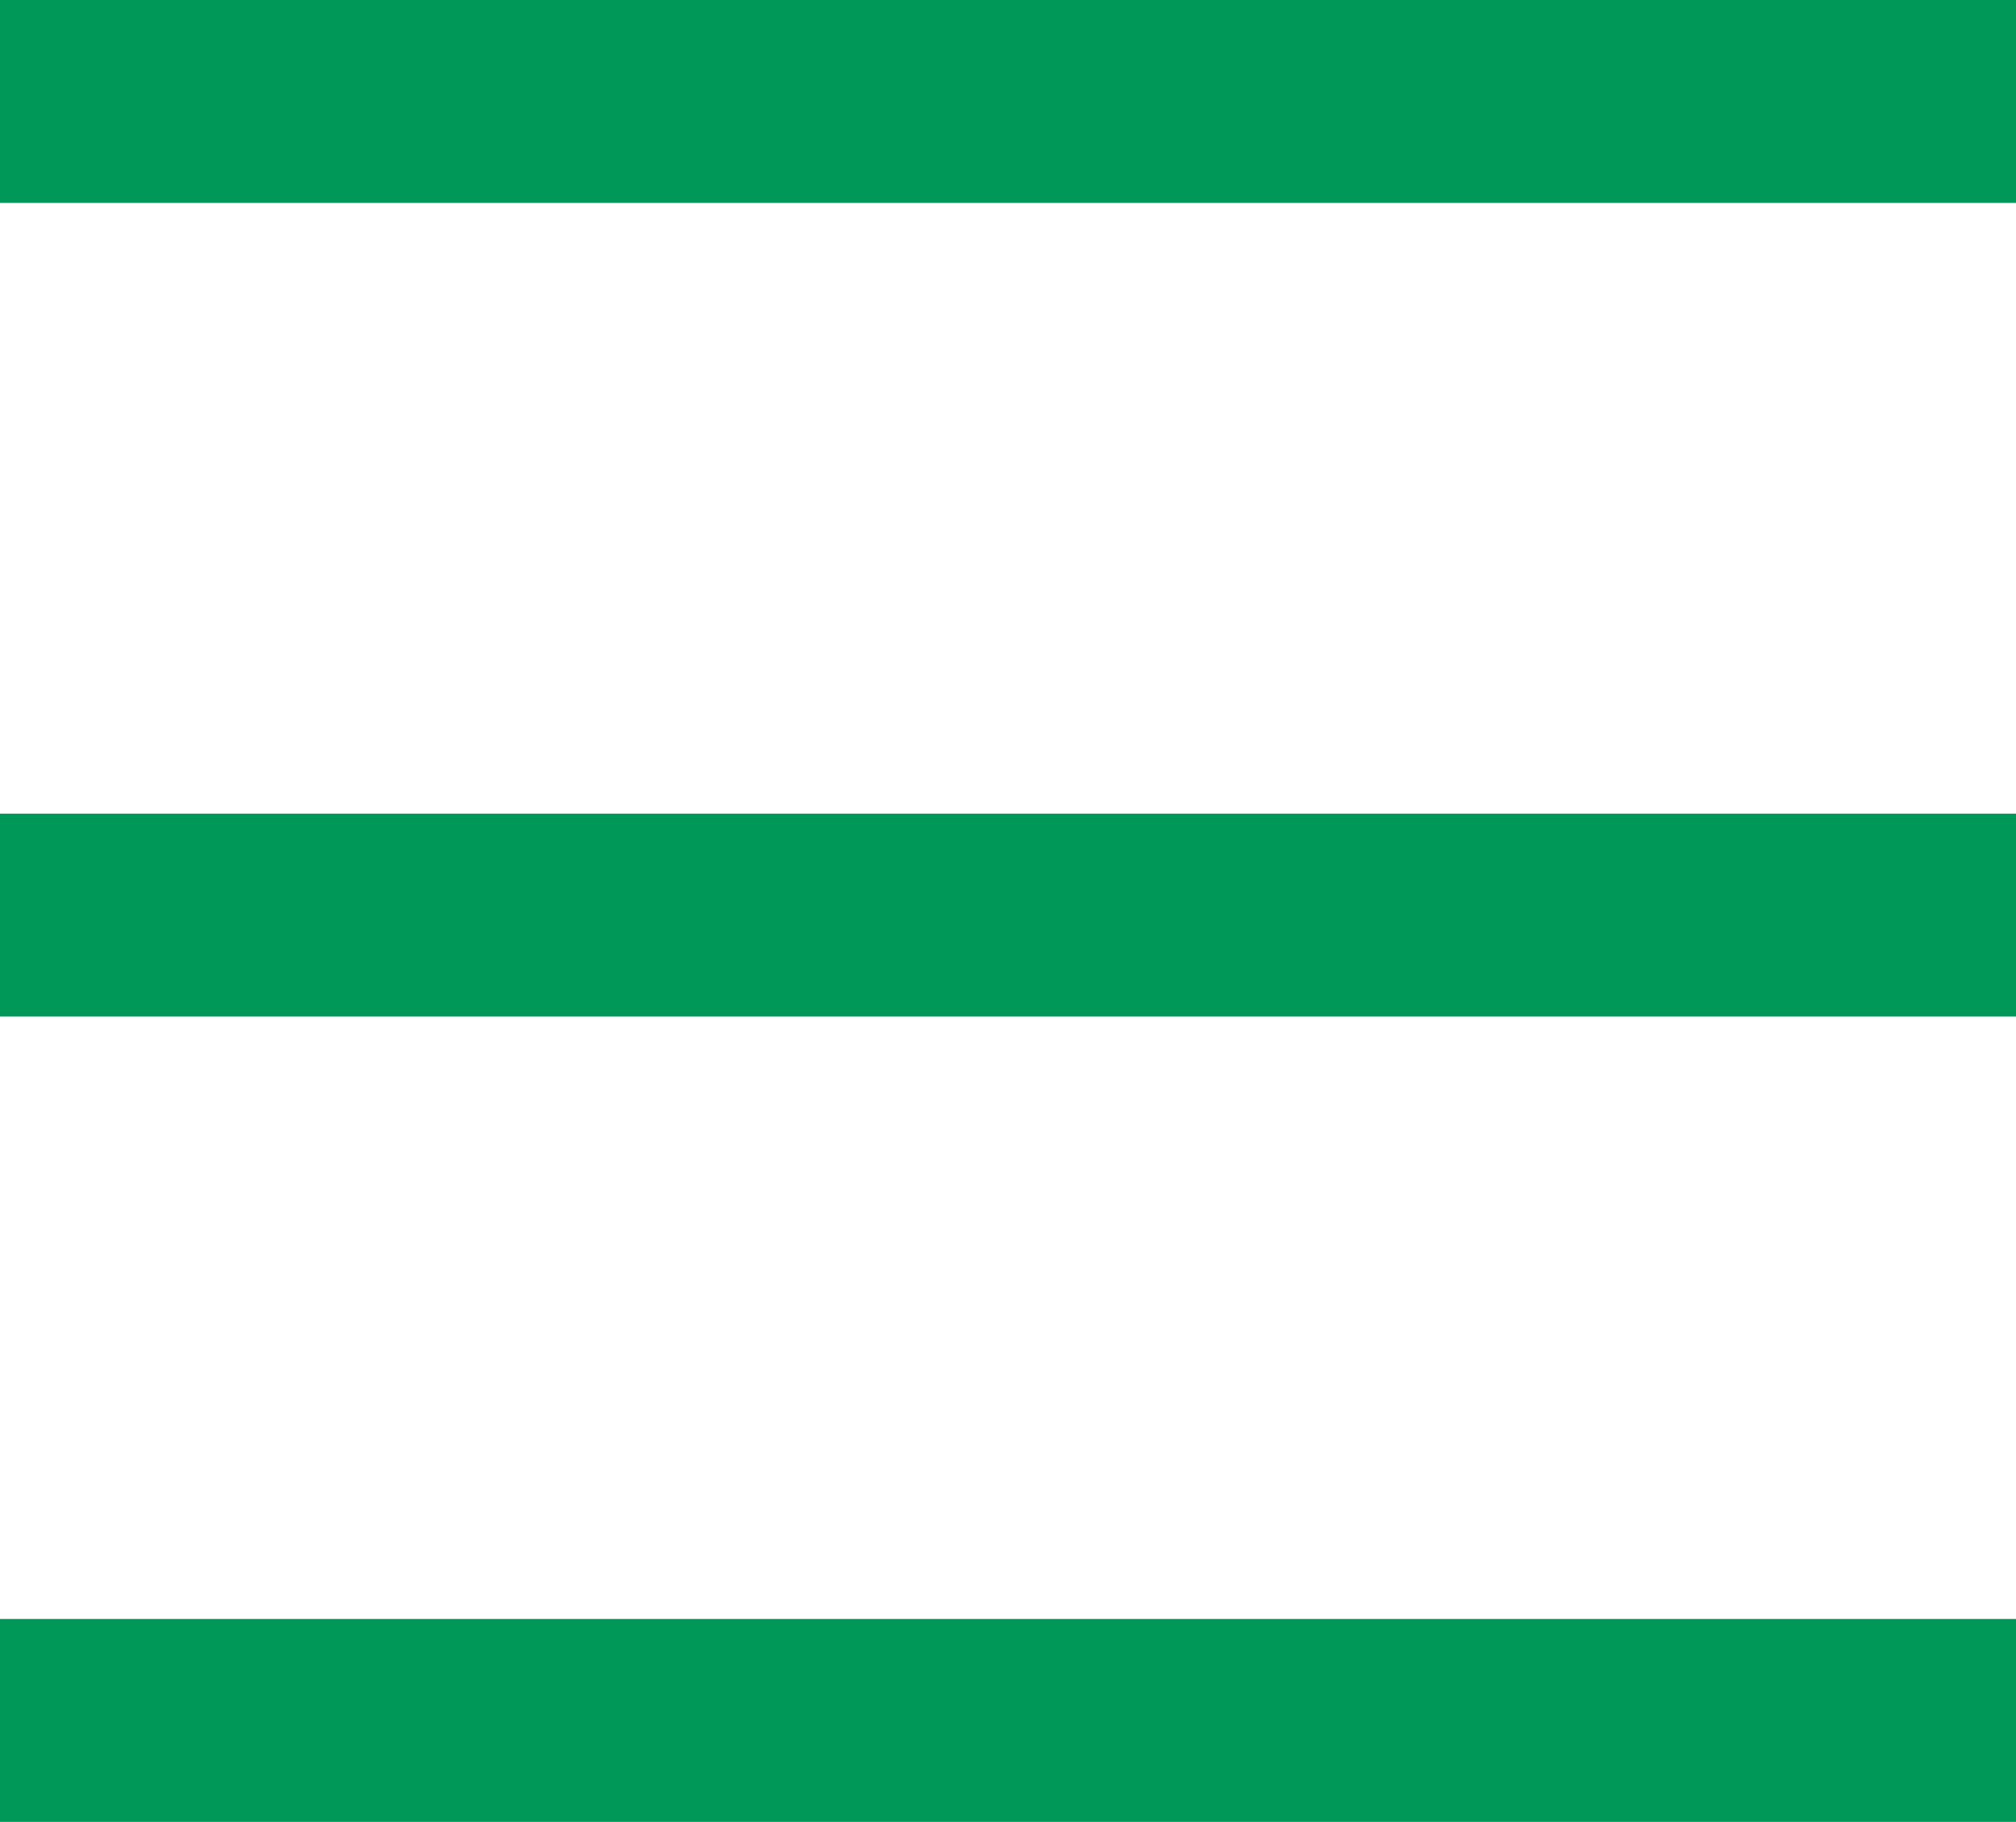 <?xml version="1.0" encoding="utf-8"?>
<!-- Generator: Adobe Illustrator 15.0.0, SVG Export Plug-In . SVG Version: 6.00 Build 0)  -->
<!DOCTYPE svg PUBLIC "-//W3C//DTD SVG 1.1//EN" "http://www.w3.org/Graphics/SVG/1.1/DTD/svg11.dtd">
<svg version="1.1" id="Capa_1" xmlns="http://www.w3.org/2000/svg" xmlns:xlink="http://www.w3.org/1999/xlink" x="0px" y="0px"
	 width="19.875px" height="17.958px" viewBox="1.062 4.026 19.875 17.958" enable-background="new 1.062 4.026 19.875 17.958"
	 xml:space="preserve">
<rect x="1.062" y="4.026" fill="#009858" width="19.875" height="2"/>
<rect x="1.062" y="12.046" fill="#009858" width="19.875" height="2"/>
<rect x="1.062" y="19.984" fill="#009858" width="19.875" height="2"/>
</svg>
